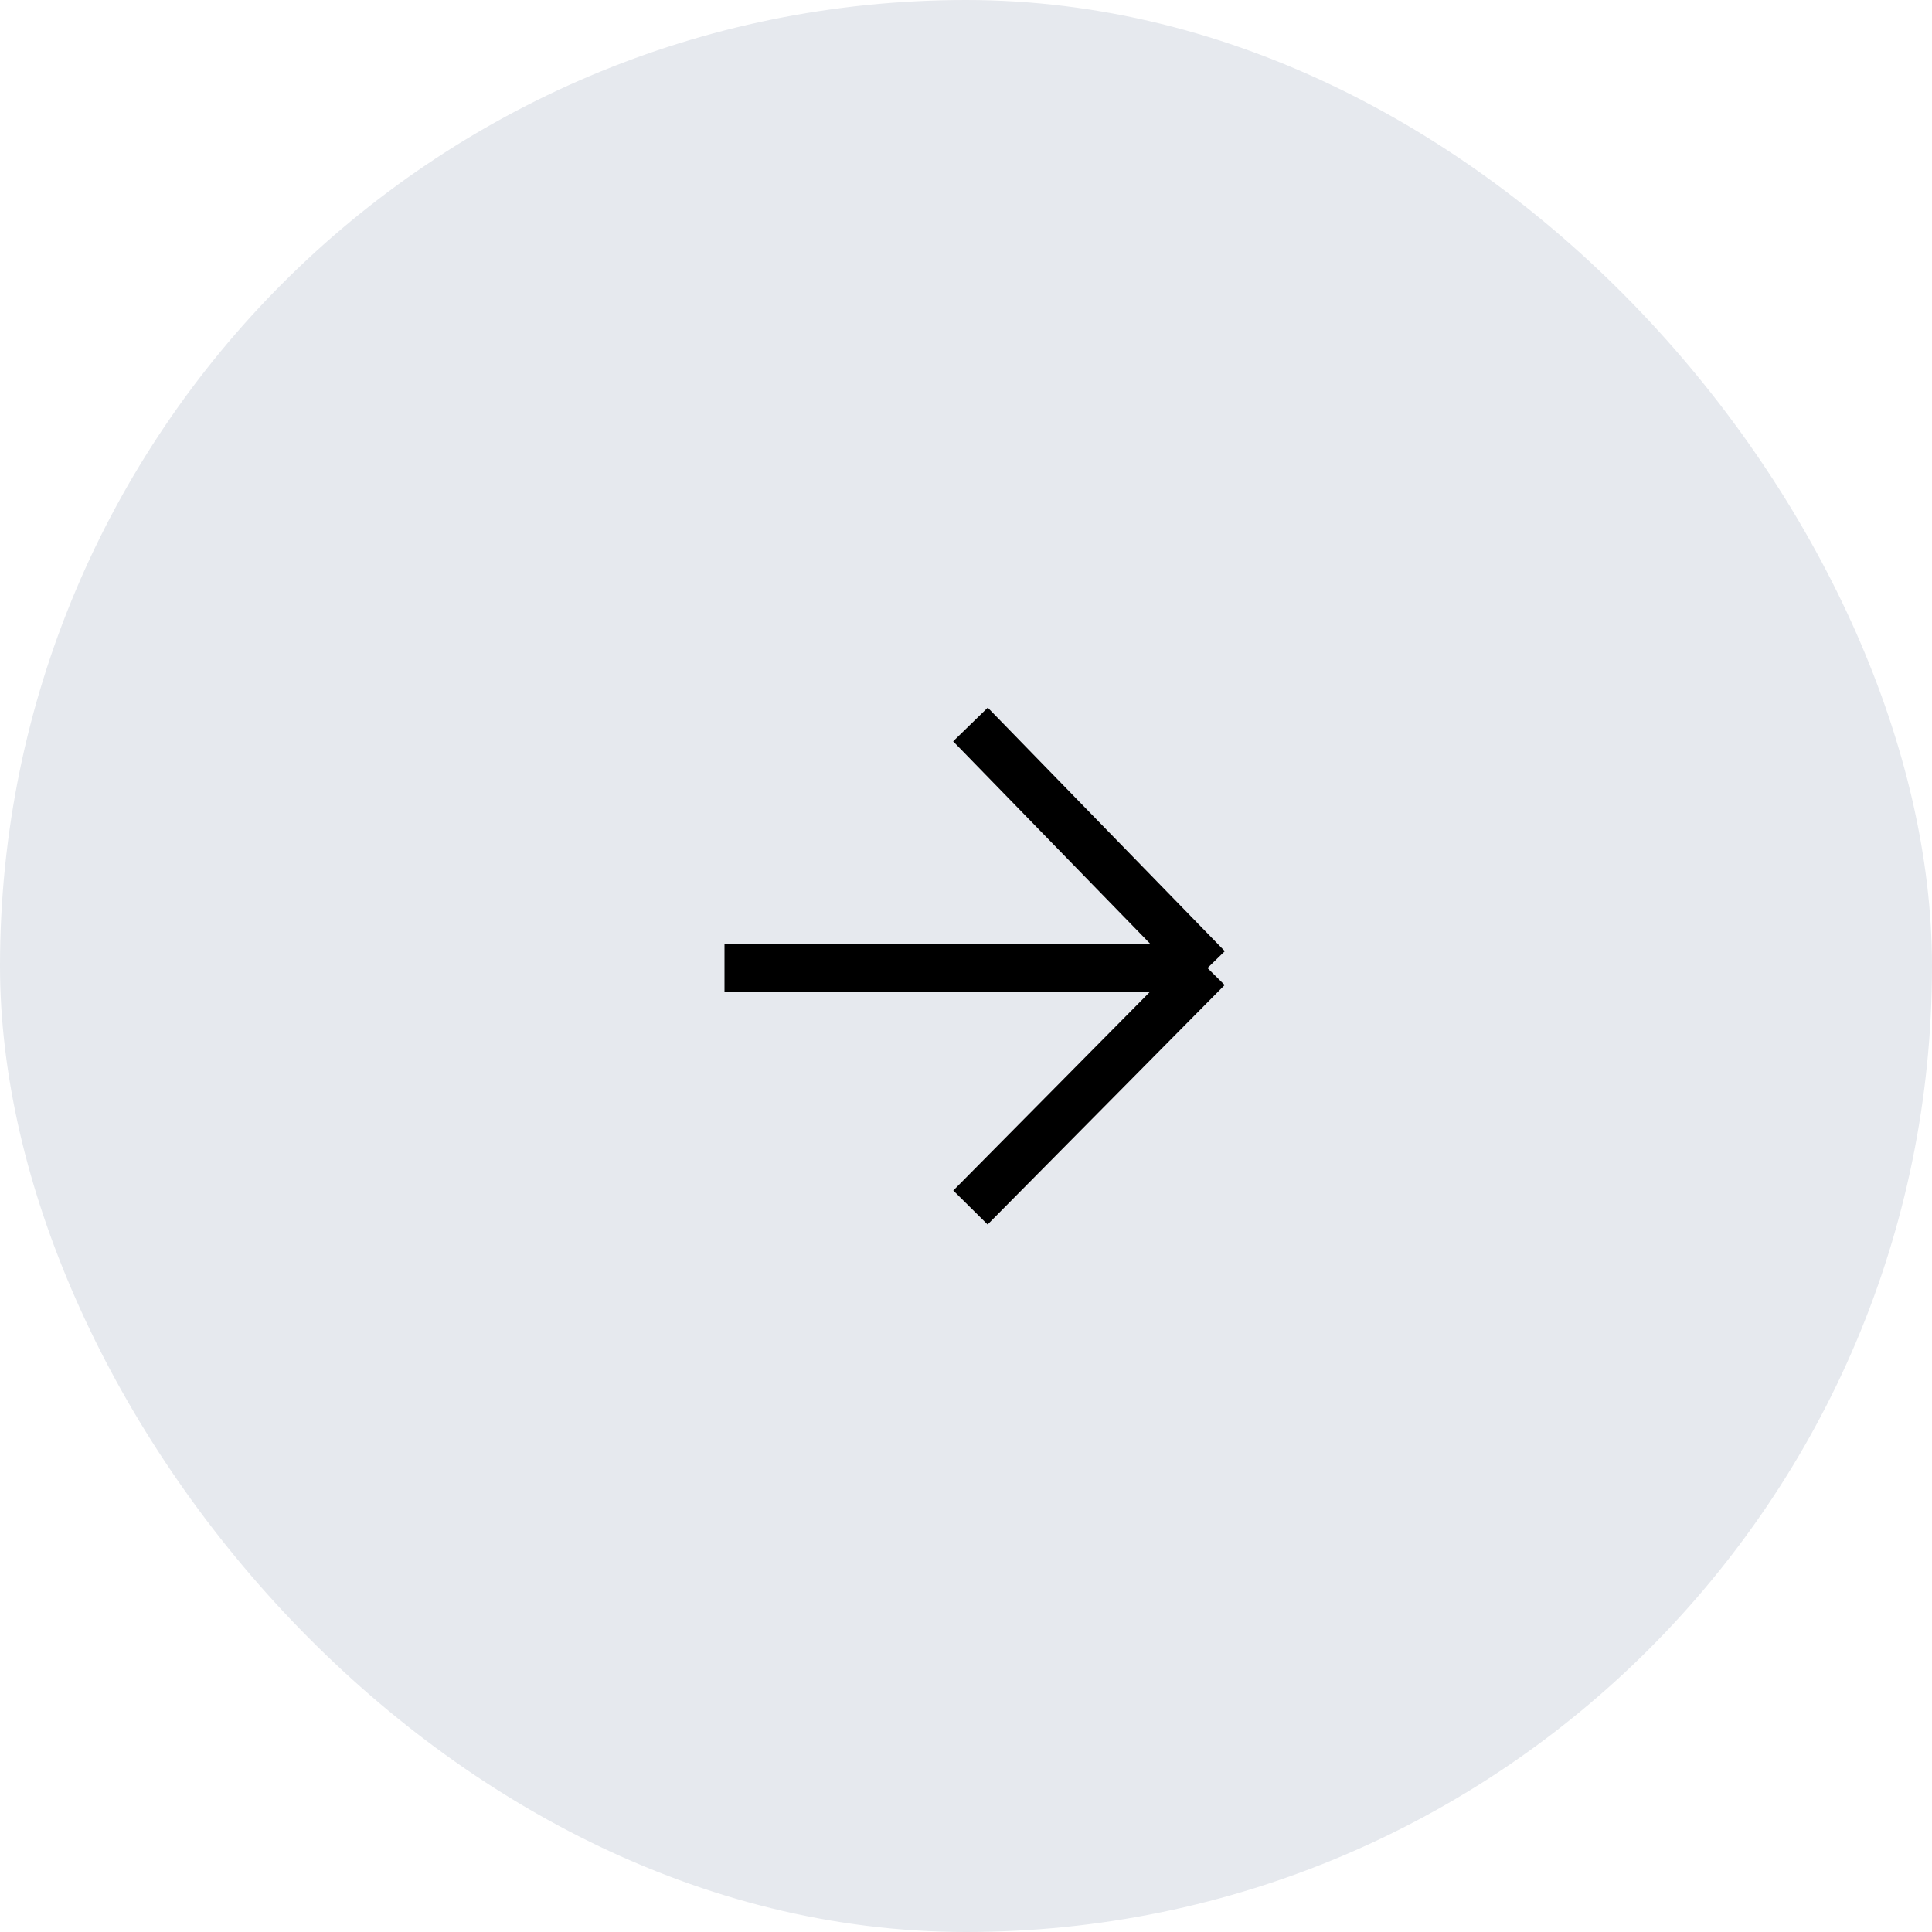 <?xml version="1.0" encoding="UTF-8"?> <svg xmlns="http://www.w3.org/2000/svg" width="40" height="40" viewBox="0 0 40 40" fill="none"> <rect x="40" y="40" width="40" height="40" rx="20" transform="rotate(180 40 40)" fill="#E6E9EE"></rect> <path d="M15 20.042L25 20.042M25 20.042L20.092 25M25 20.042L20.092 15" stroke="black"></path> </svg> 